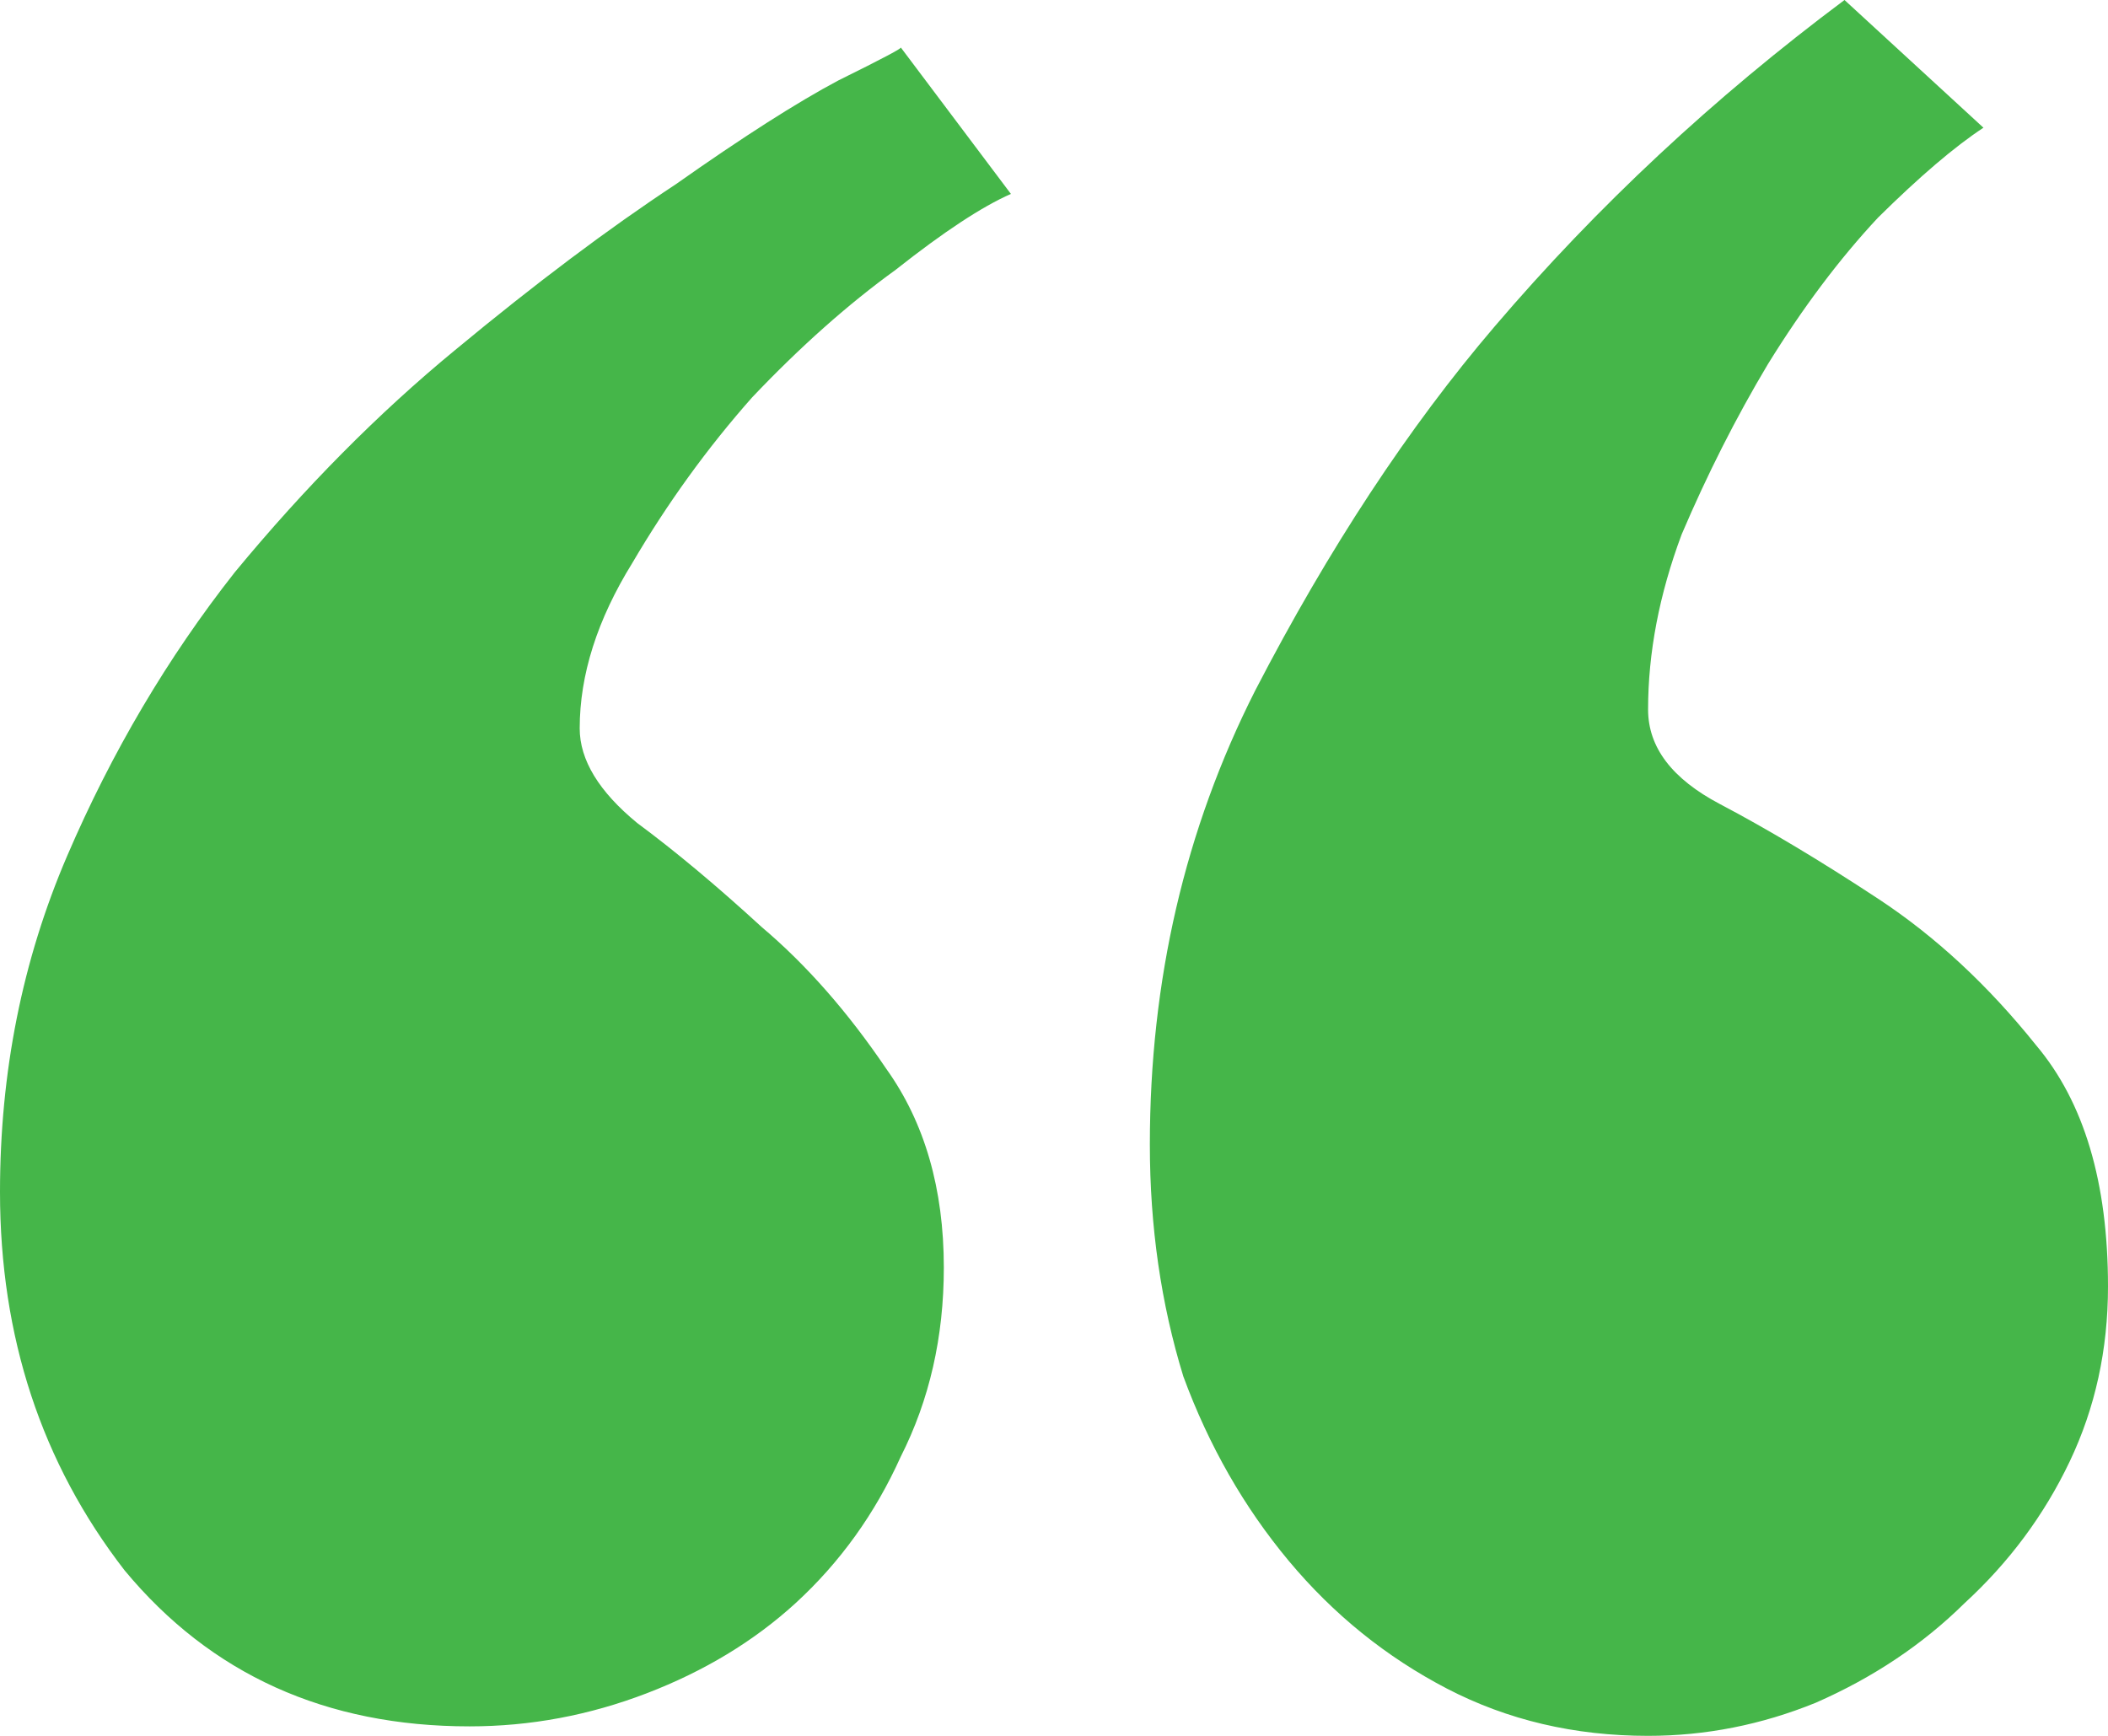 <svg width="34" height="28" viewBox="0 0 34 28" fill="none" xmlns="http://www.w3.org/2000/svg">
<path d="M7.573 27.847C5.255 27.847 3.4 27.008 2.009 25.33C0.67 23.6 0 21.566 0 19.226C0 17.293 0.361 15.488 1.082 13.809C1.803 12.131 2.705 10.605 3.786 9.232C4.92 7.858 6.105 6.663 7.341 5.646C8.629 4.578 9.814 3.688 10.896 2.975C11.977 2.213 12.853 1.653 13.523 1.297C14.244 0.941 14.579 0.763 14.527 0.763L16.305 3.128C15.841 3.332 15.223 3.738 14.45 4.349C13.677 4.908 12.905 5.595 12.132 6.409C11.411 7.223 10.767 8.113 10.2 9.079C9.633 9.995 9.35 10.885 9.35 11.749C9.35 12.258 9.659 12.767 10.277 13.275C10.896 13.733 11.565 14.293 12.286 14.954C13.008 15.564 13.677 16.327 14.296 17.242C14.914 18.107 15.223 19.175 15.223 20.447C15.223 21.566 14.991 22.583 14.527 23.499C14.115 24.414 13.549 25.203 12.827 25.864C12.158 26.474 11.359 26.957 10.432 27.313C9.505 27.669 8.552 27.847 7.573 27.847ZM26.582 28C25.397 28 24.315 27.746 23.336 27.237C22.358 26.728 21.508 26.042 20.786 25.177C20.065 24.312 19.498 23.321 19.086 22.202C18.726 21.032 18.546 19.786 18.546 18.463C18.546 15.818 19.112 13.377 20.245 11.139C21.43 8.85 22.718 6.892 24.109 5.264C25.758 3.332 27.638 1.577 29.75 0L31.991 2.06C31.527 2.365 30.961 2.848 30.291 3.51C29.673 4.171 29.08 4.959 28.514 5.875C27.998 6.739 27.535 7.655 27.123 8.621C26.762 9.588 26.582 10.529 26.582 11.444C26.582 12.055 26.968 12.563 27.741 12.97C28.514 13.377 29.364 13.886 30.291 14.496C31.218 15.106 32.068 15.895 32.841 16.861C33.614 17.777 34 19.074 34 20.752C34 21.769 33.794 22.71 33.382 23.575C32.97 24.44 32.403 25.203 31.682 25.864C31.012 26.525 30.214 27.059 29.286 27.466C28.411 27.822 27.509 28 26.582 28Z" fill="#45B649"/>
</svg>
